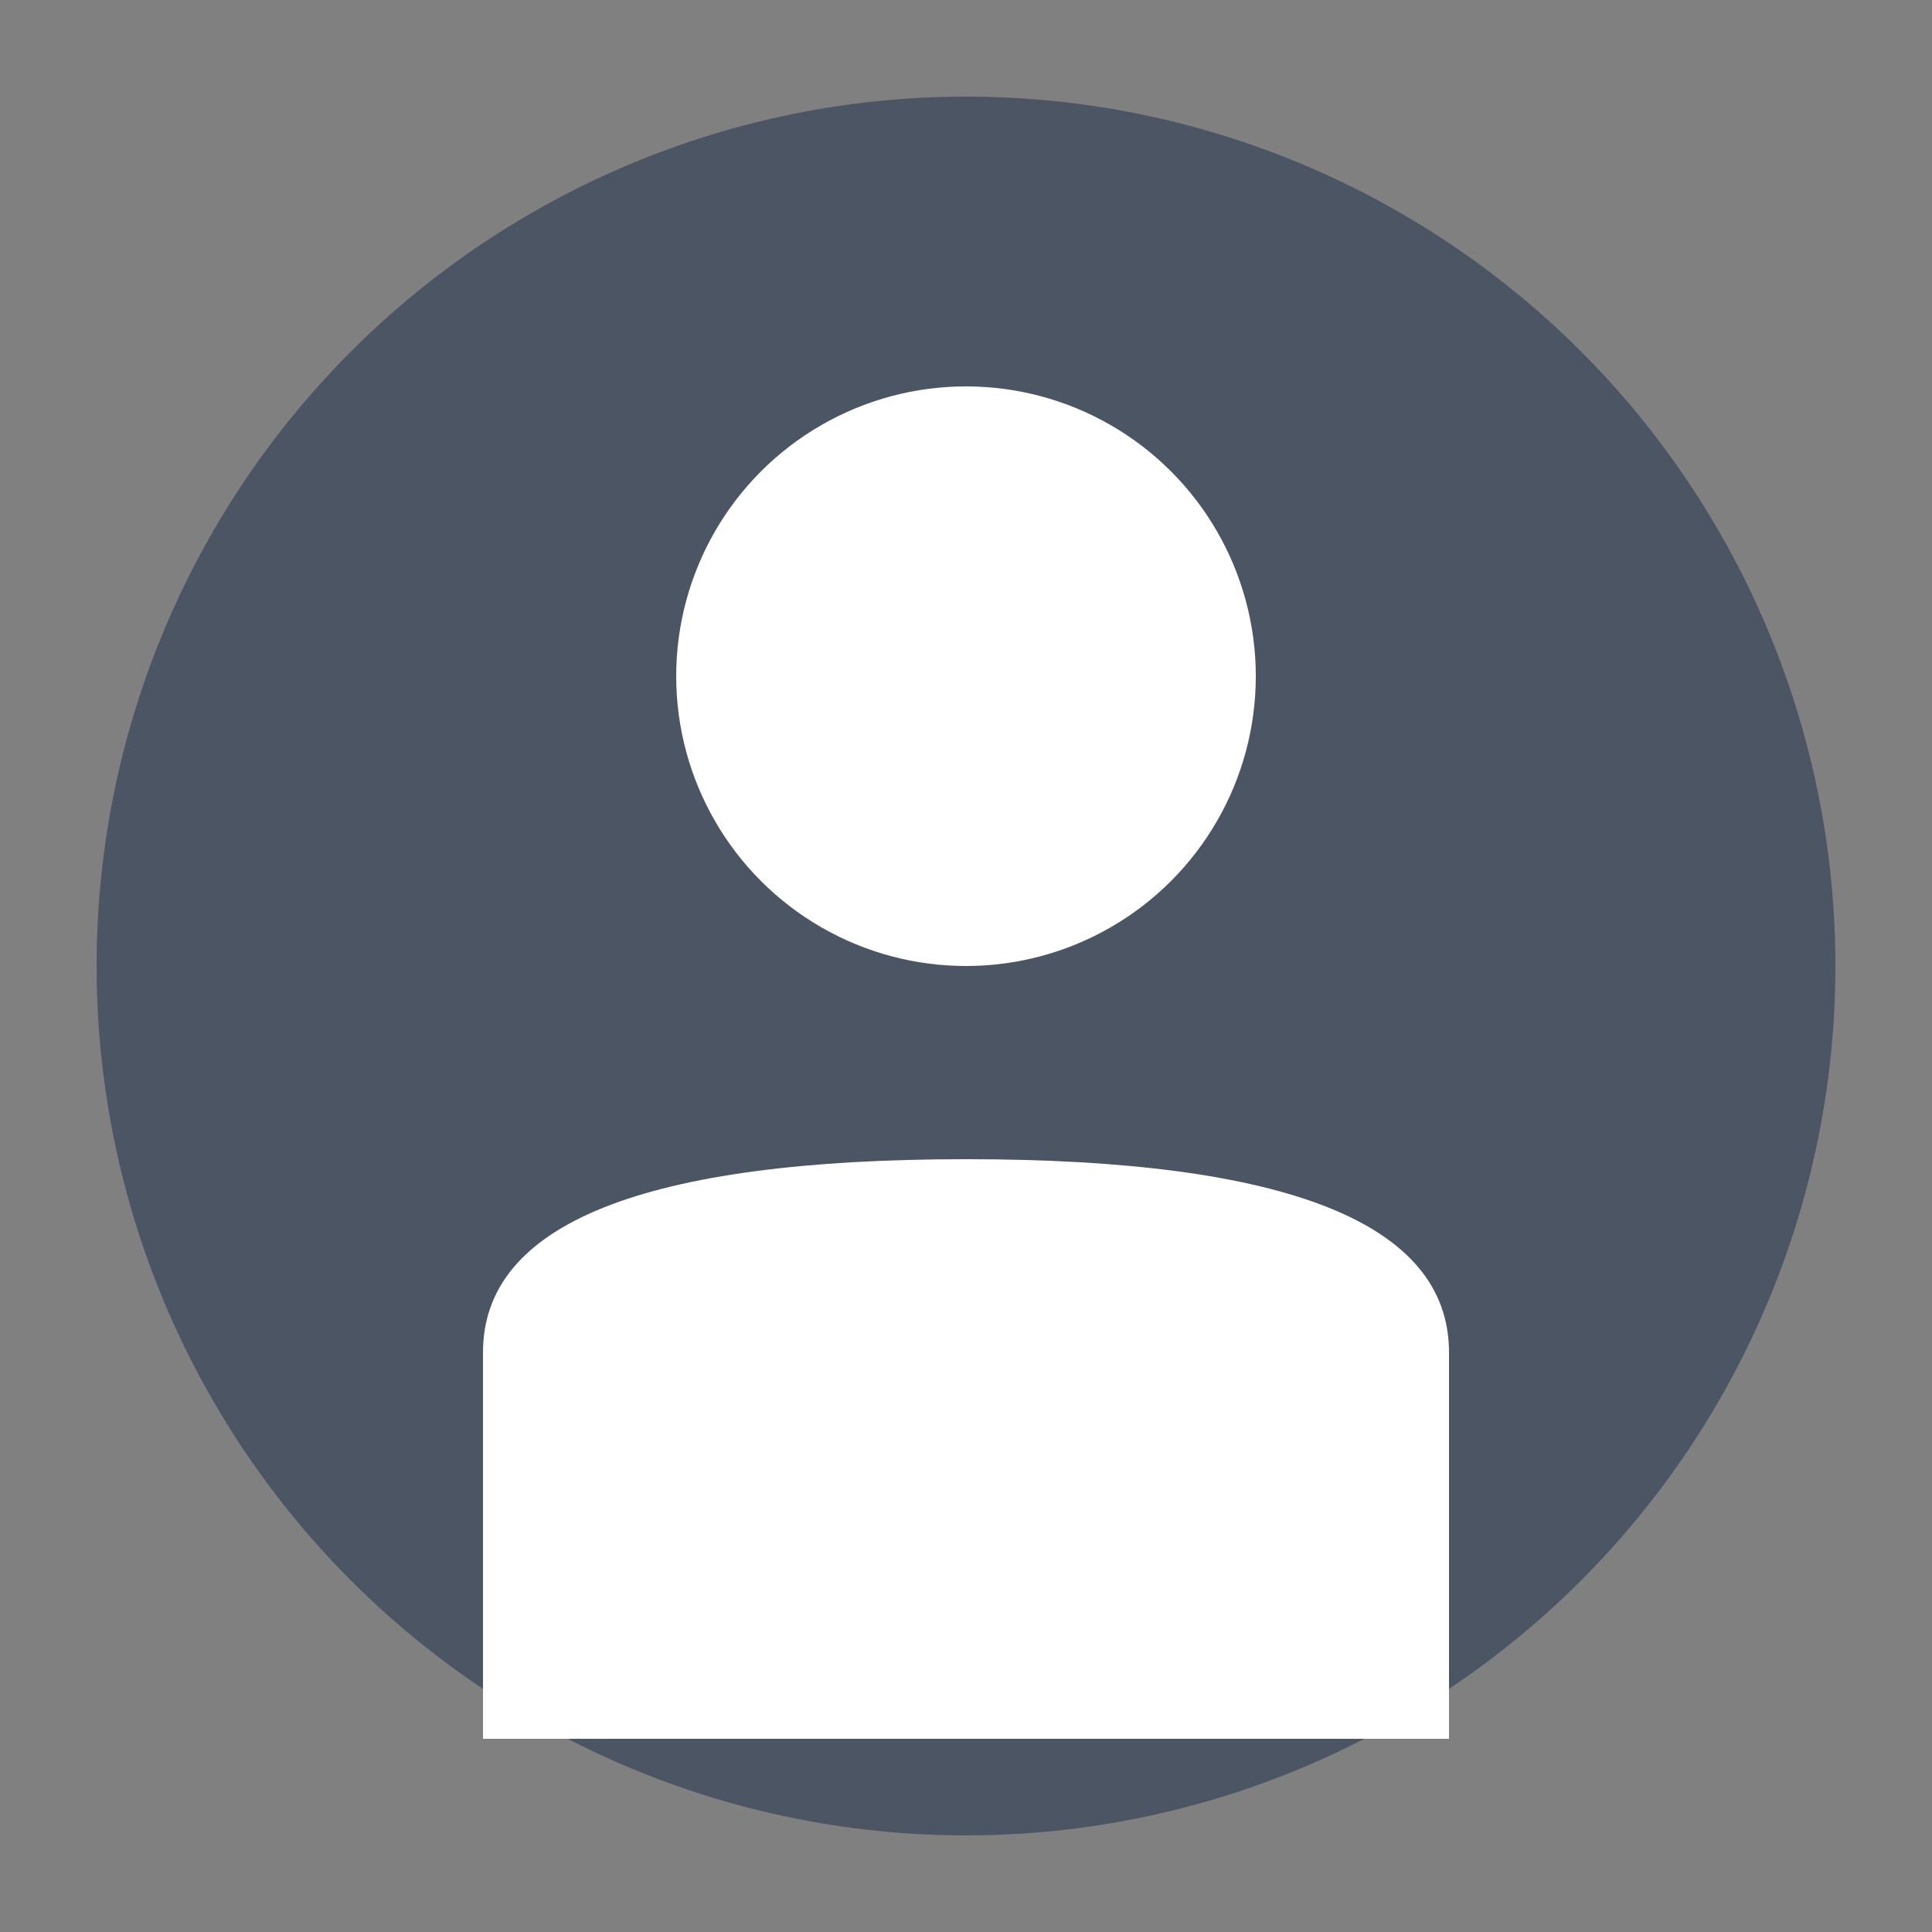 <svg xmlns="http://www.w3.org/2000/svg" viewBox="0 0 200 200" fill="none">
  <rect x="0" y="0" width="200" height="200" fill="#808080" stroke="none"/>
  <circle cx="100" cy="100" r="90" fill="#4B5563"/>
  <circle cx="100" cy="70" r="30" fill="#FFFFFF"/>
  <path d="M 50 140 Q 50 120 100 120 Q 150 120 150 140 L 150 180 L 50 180 Z" fill="#FFFFFF"/>
</svg>


